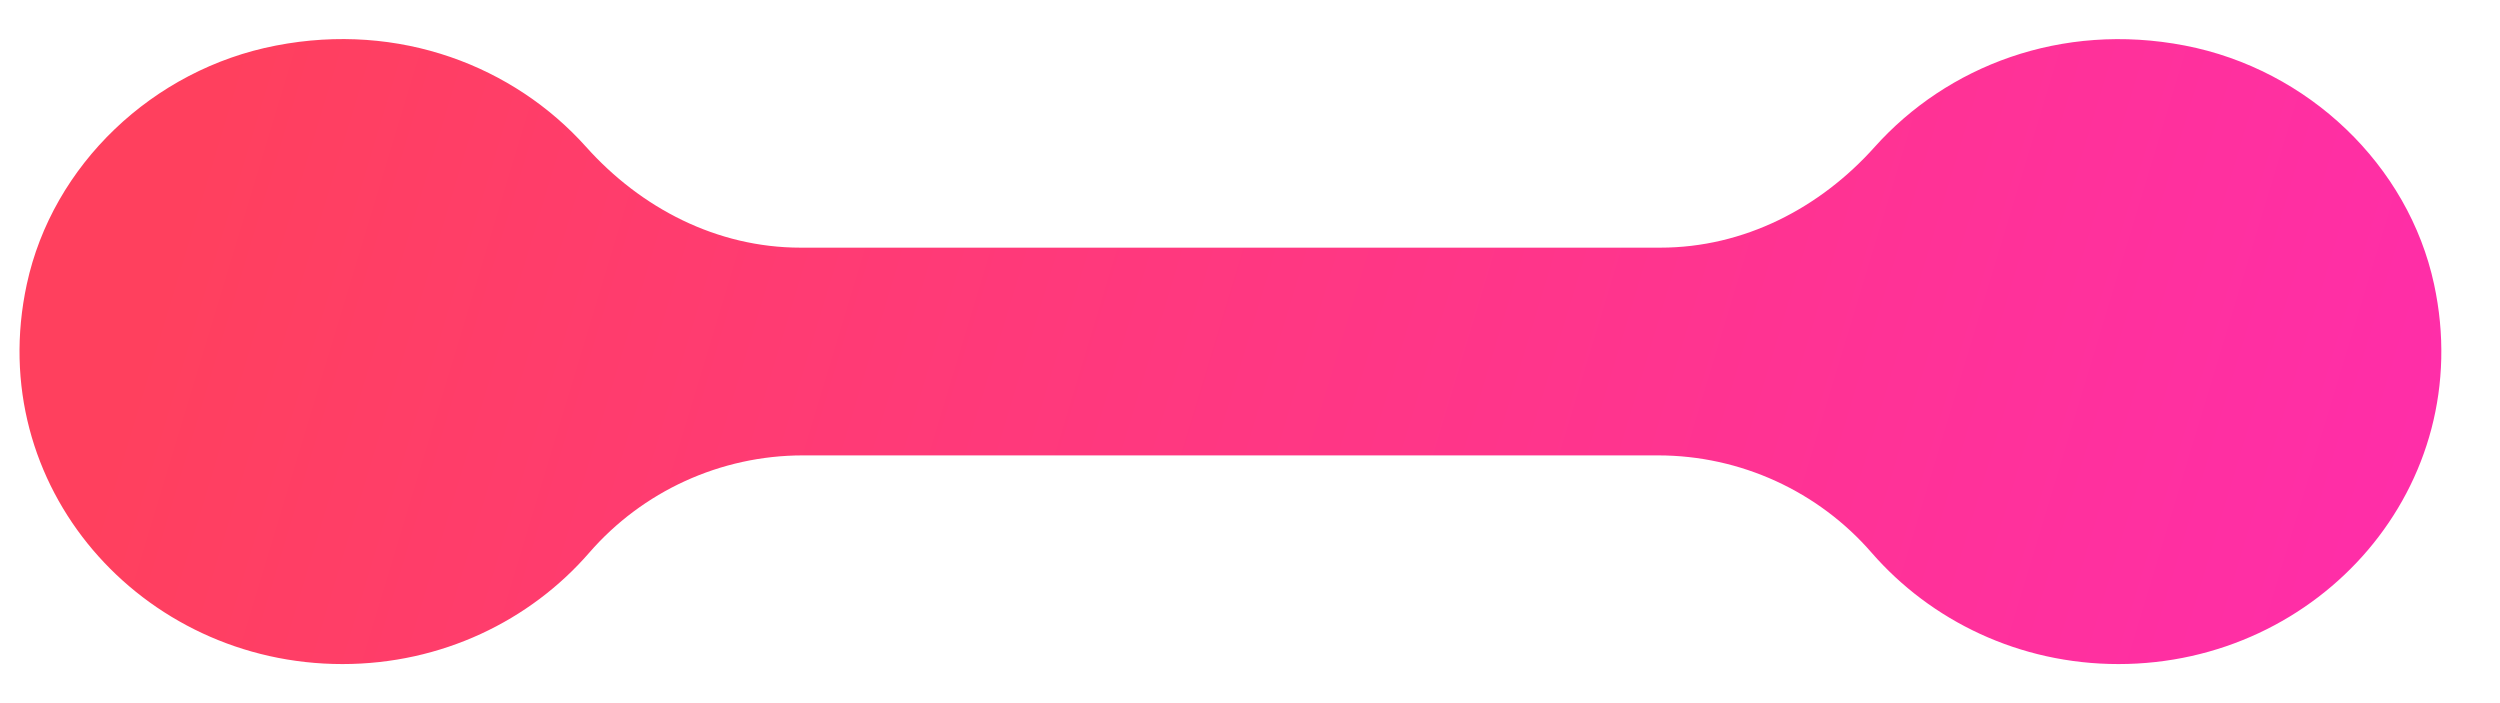 <svg width="32" height="9" viewBox="0 0 32 9" fill="none" xmlns="http://www.w3.org/2000/svg">
<path d="M27.966 0.583C26.384 0.278 24.922 0.847 23.997 1.88C23.296 2.664 22.323 3.17 21.252 3.17H10.247C9.176 3.17 8.203 2.664 7.502 1.88C6.577 0.847 5.114 0.276 3.533 0.583C1.955 0.887 0.672 2.113 0.343 3.638C-0.215 6.224 1.809 8.5 4.383 8.5C5.651 8.5 6.785 7.947 7.542 7.075C8.222 6.291 9.219 5.829 10.277 5.829H21.222C22.281 5.829 23.277 6.291 23.957 7.075C24.714 7.945 25.848 8.5 27.116 8.5C29.69 8.5 31.714 6.224 31.156 3.638C30.827 2.113 29.544 0.887 27.966 0.583Z" fill="url(#paint0_linear_1184_276)"/>
<defs>
<linearGradient id="paint0_linear_1184_276" x1="3.005" y1="0.5" x2="31.101" y2="8.998" gradientUnits="userSpaceOnUse">
<stop stop-color="#FF405E"/>
<stop offset="1" stop-color="#FF2DAB"/>
</linearGradient>
</defs>
</svg>
